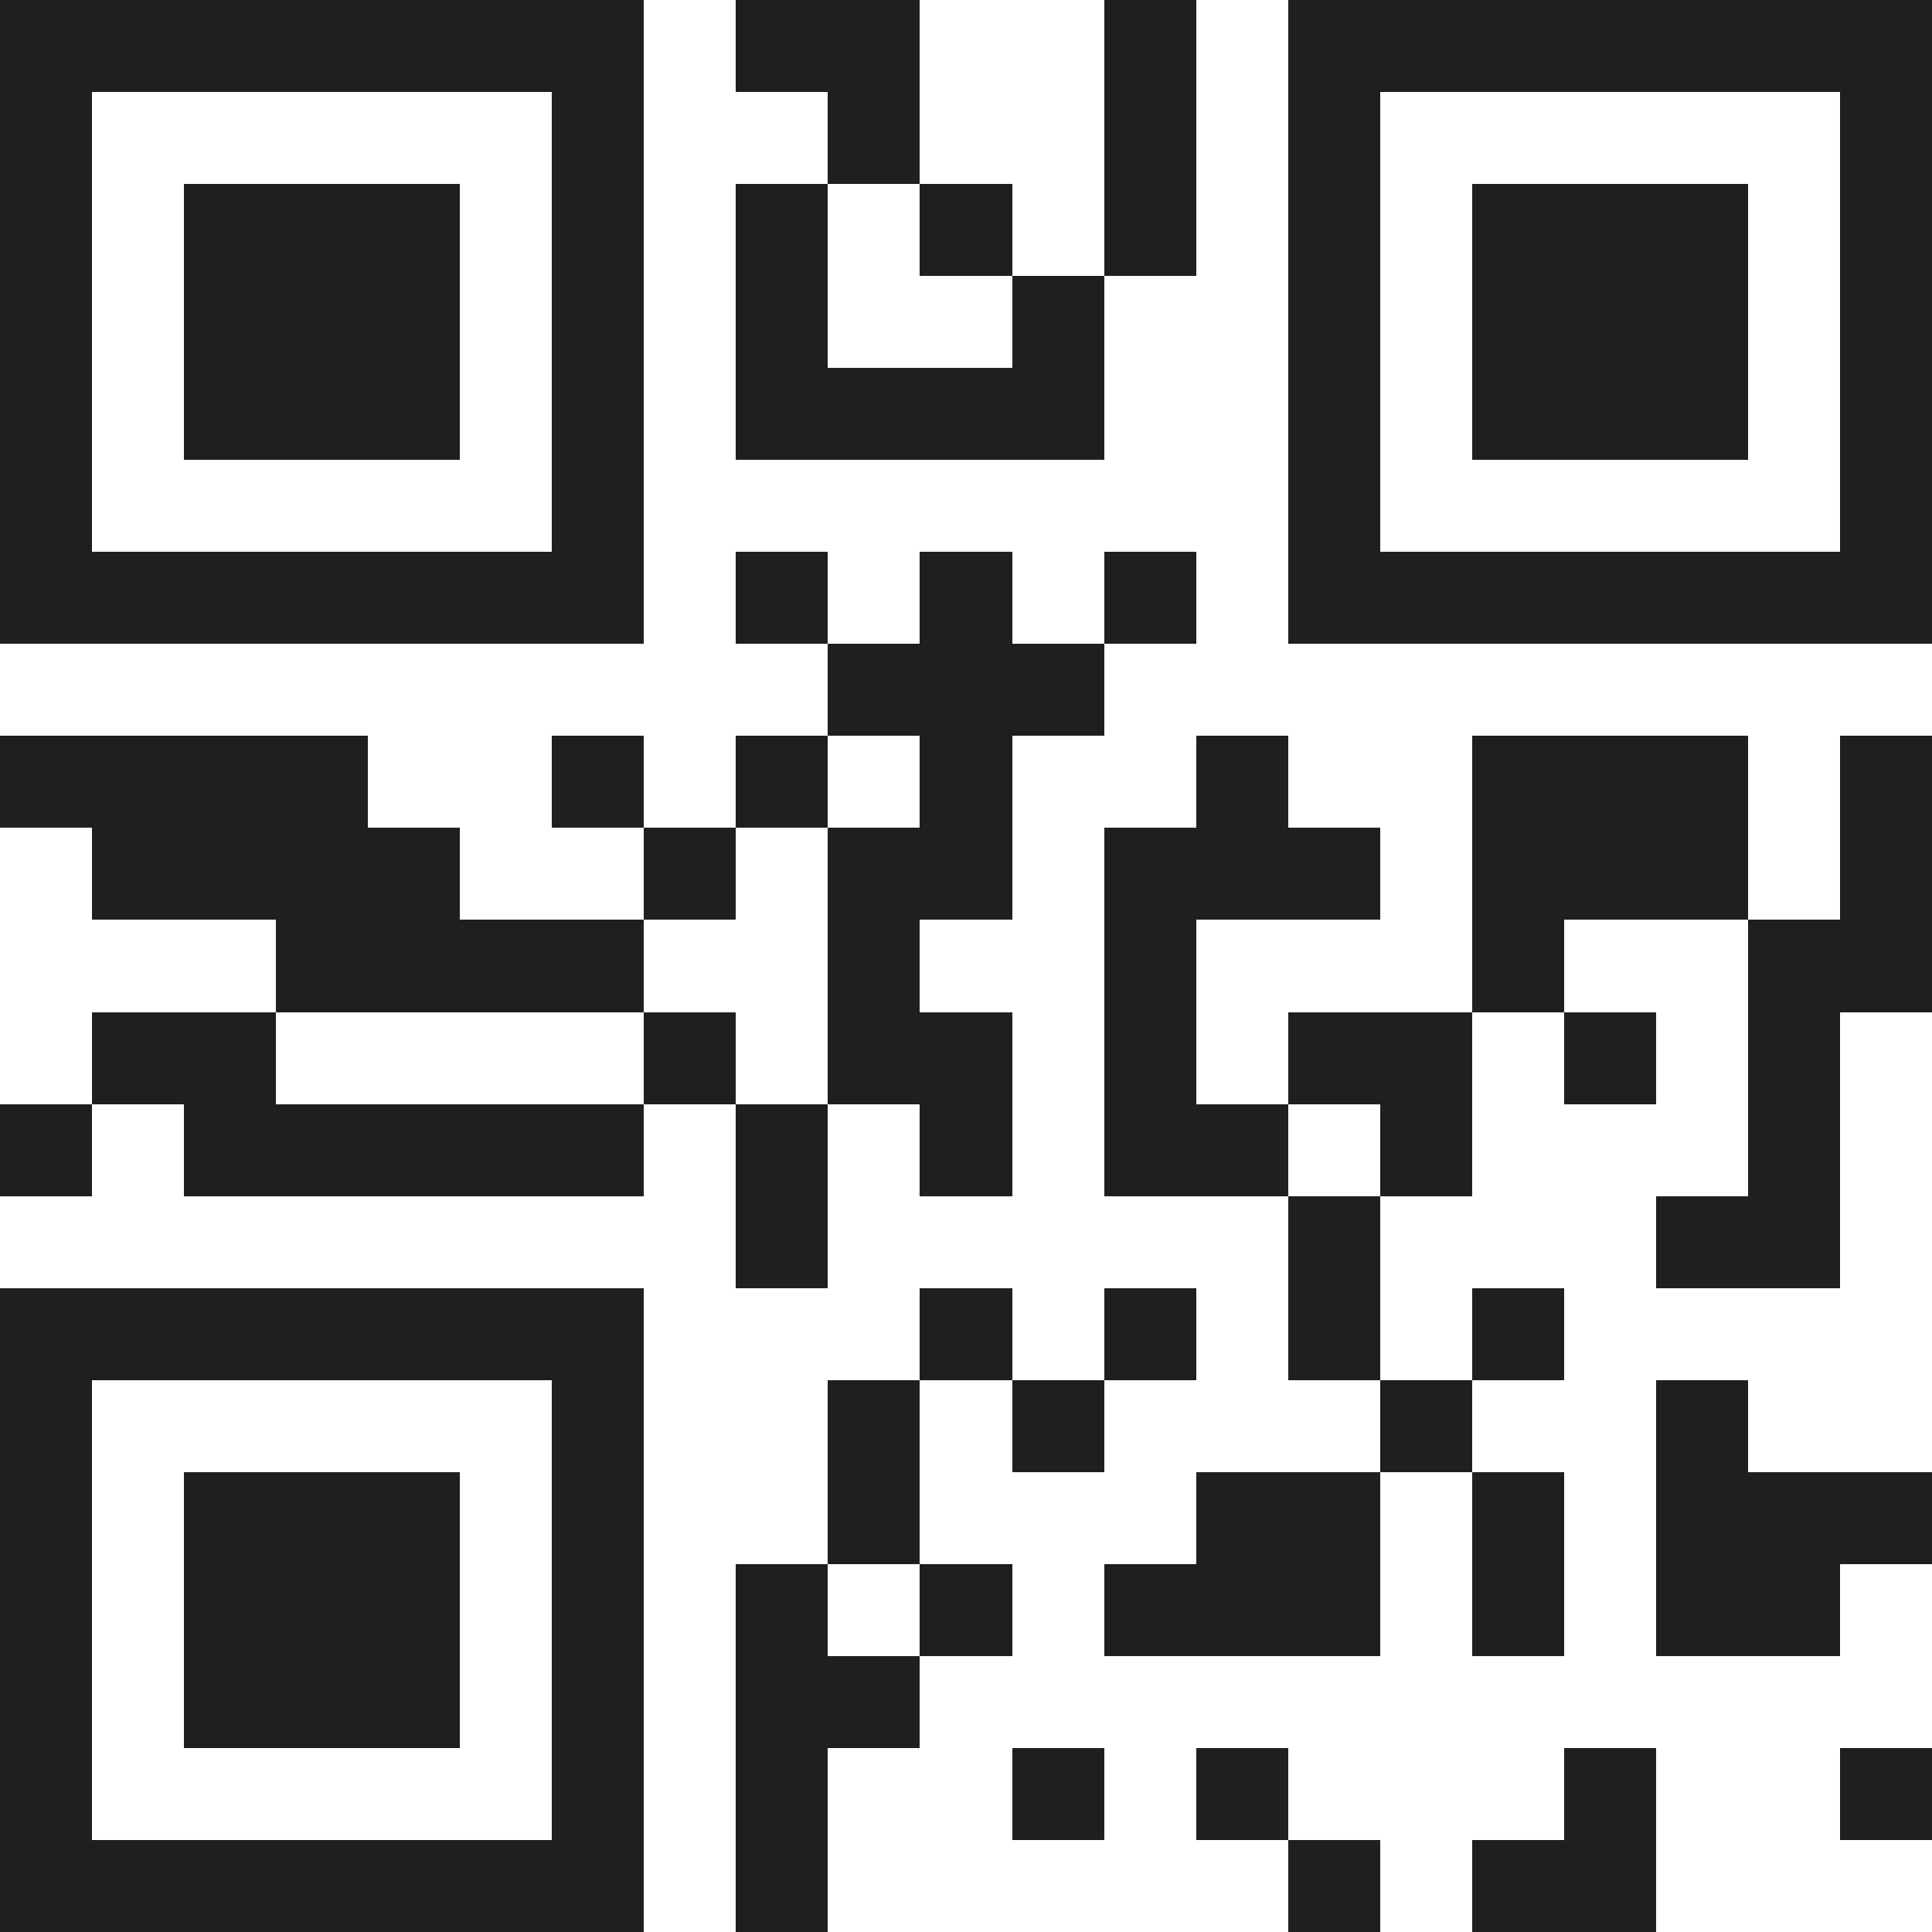 <svg xmlns="http://www.w3.org/2000/svg" viewBox="0 0 21 21" shape-rendering="crispEdges"><path fill="#ffffff" d="M0 0h21v21H0z"/><path stroke="#1f1f1f" d="M0 0.5h7m1 0h2m2 0h1m1 0h7M0 1.5h1m5 0h1m2 0h1m2 0h1m1 0h1m5 0h1M0 2.5h1m1 0h3m1 0h1m1 0h1m1 0h1m1 0h1m1 0h1m1 0h3m1 0h1M0 3.5h1m1 0h3m1 0h1m1 0h1m2 0h1m2 0h1m1 0h3m1 0h1M0 4.5h1m1 0h3m1 0h1m1 0h4m2 0h1m1 0h3m1 0h1M0 5.5h1m5 0h1m7 0h1m5 0h1M0 6.5h7m1 0h1m1 0h1m1 0h1m1 0h7M9 7.5h3M0 8.5h4m2 0h1m1 0h1m1 0h1m2 0h1m2 0h3m1 0h1M1 9.5h4m2 0h1m1 0h2m1 0h3m1 0h3m1 0h1M3 10.5h4m2 0h1m2 0h1m3 0h1m2 0h2M1 11.5h2m4 0h1m1 0h2m1 0h1m1 0h2m1 0h1m1 0h1M0 12.5h1m1 0h5m1 0h1m1 0h1m1 0h2m1 0h1m3 0h1M8 13.5h1m5 0h1m3 0h2M0 14.5h7m3 0h1m1 0h1m1 0h1m1 0h1M0 15.5h1m5 0h1m2 0h1m1 0h1m3 0h1m2 0h1M0 16.5h1m1 0h3m1 0h1m2 0h1m3 0h2m1 0h1m1 0h3M0 17.5h1m1 0h3m1 0h1m1 0h1m1 0h1m1 0h3m1 0h1m1 0h2M0 18.5h1m1 0h3m1 0h1m1 0h2M0 19.5h1m5 0h1m1 0h1m2 0h1m1 0h1m3 0h1m2 0h1M0 20.5h7m1 0h1m5 0h1m1 0h2"/></svg>
